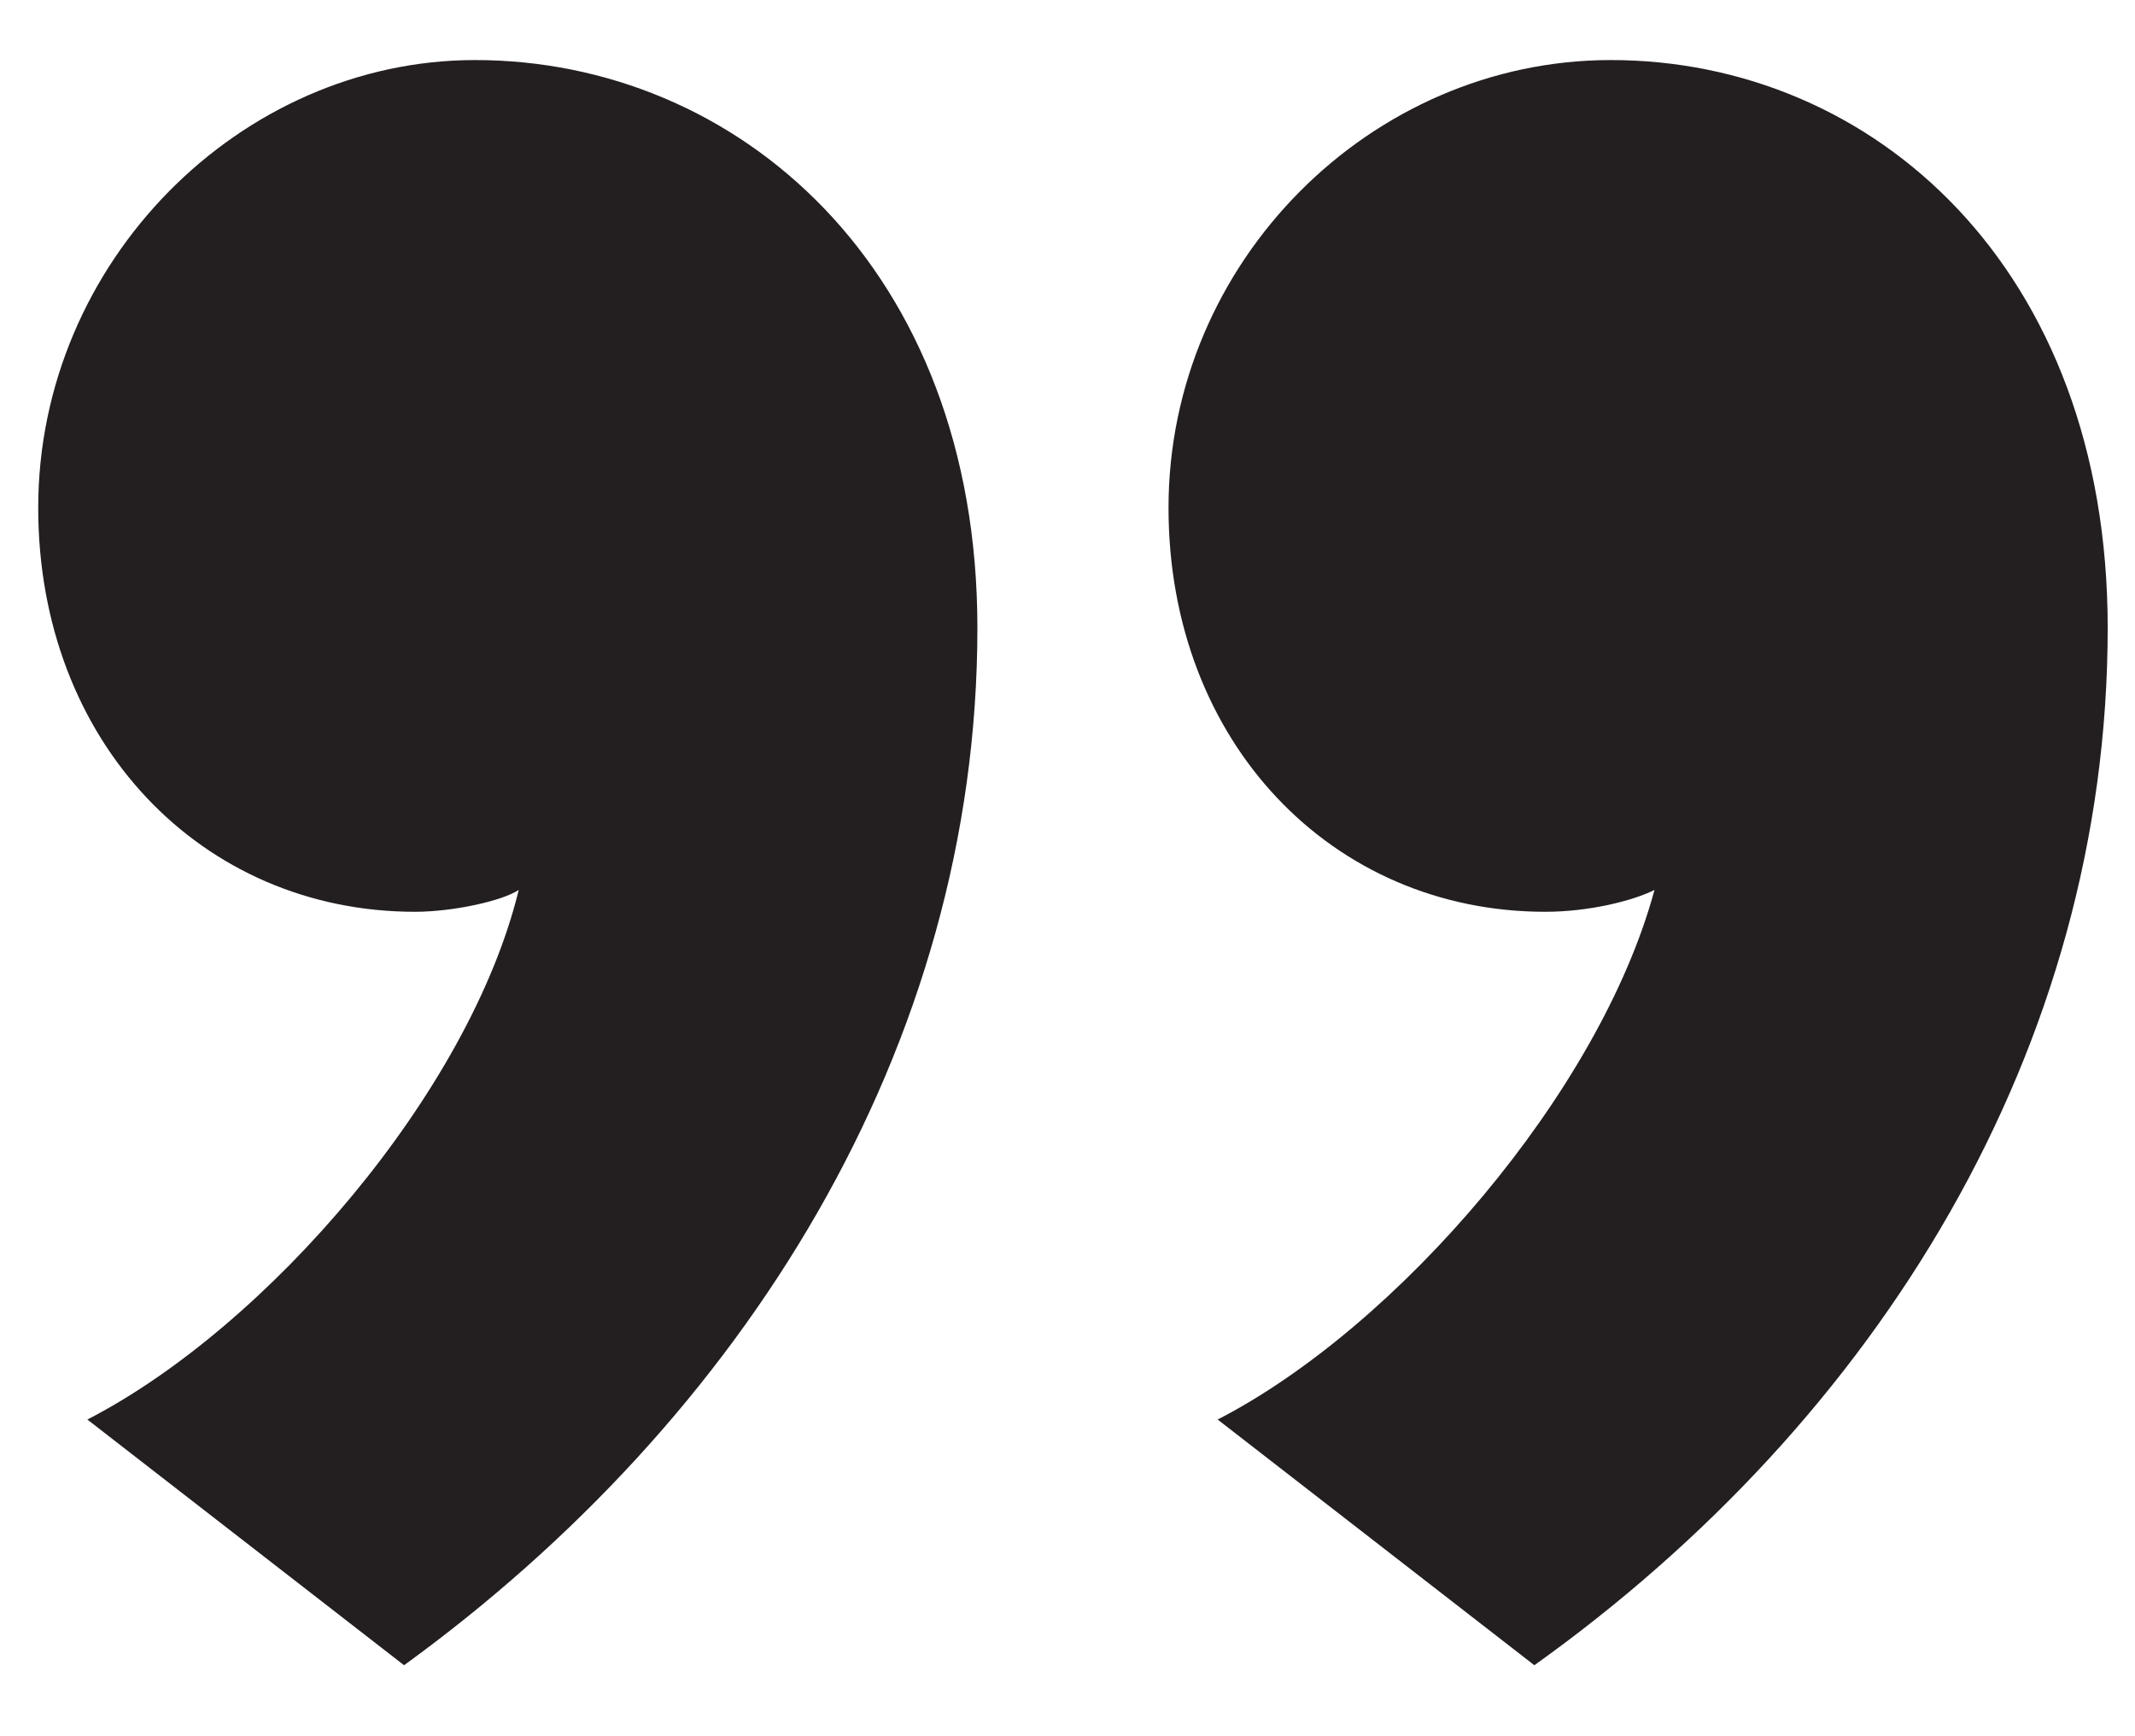 <?xml version="1.0" encoding="utf-8"?>
<!-- Generator: Adobe Illustrator 24.1.2, SVG Export Plug-In . SVG Version: 6.00 Build 0)  -->
<svg version="1.1" id="Layer_1" xmlns="http://www.w3.org/2000/svg" xmlns:xlink="http://www.w3.org/1999/xlink" x="0px" y="0px"
	 viewBox="0 0 39.1 31.8" style="enable-background:new 0 0 39.1 31.8;" xml:space="preserve">
<style type="text/css">
	.st0{fill:#231F20;}
</style>
<path class="st0" d="M1.6,26c3.3-1.7,7-6,7.9-9.7c-0.3,0.2-1.2,0.4-1.9,0.4c-3.9,0-6.9-3.1-6.9-7.4c0-4.5,3.7-8.2,8-8.2
	c4.8,0,9.2,3.8,9.2,10.4c0,7.7-4.3,14.5-10.5,19L1.6,26z M22.3,26c3.3-1.7,7-6,8-9.7c-0.4,0.2-1.2,0.4-2,0.4c-3.9,0-6.9-3.1-6.9-7.4
	c0-4.5,3.7-8.2,8.1-8.2c4.8,0,9.1,3.8,9.1,10.4c0,7.7-4.2,14.5-10.5,19L22.3,26z"/>
</svg>
